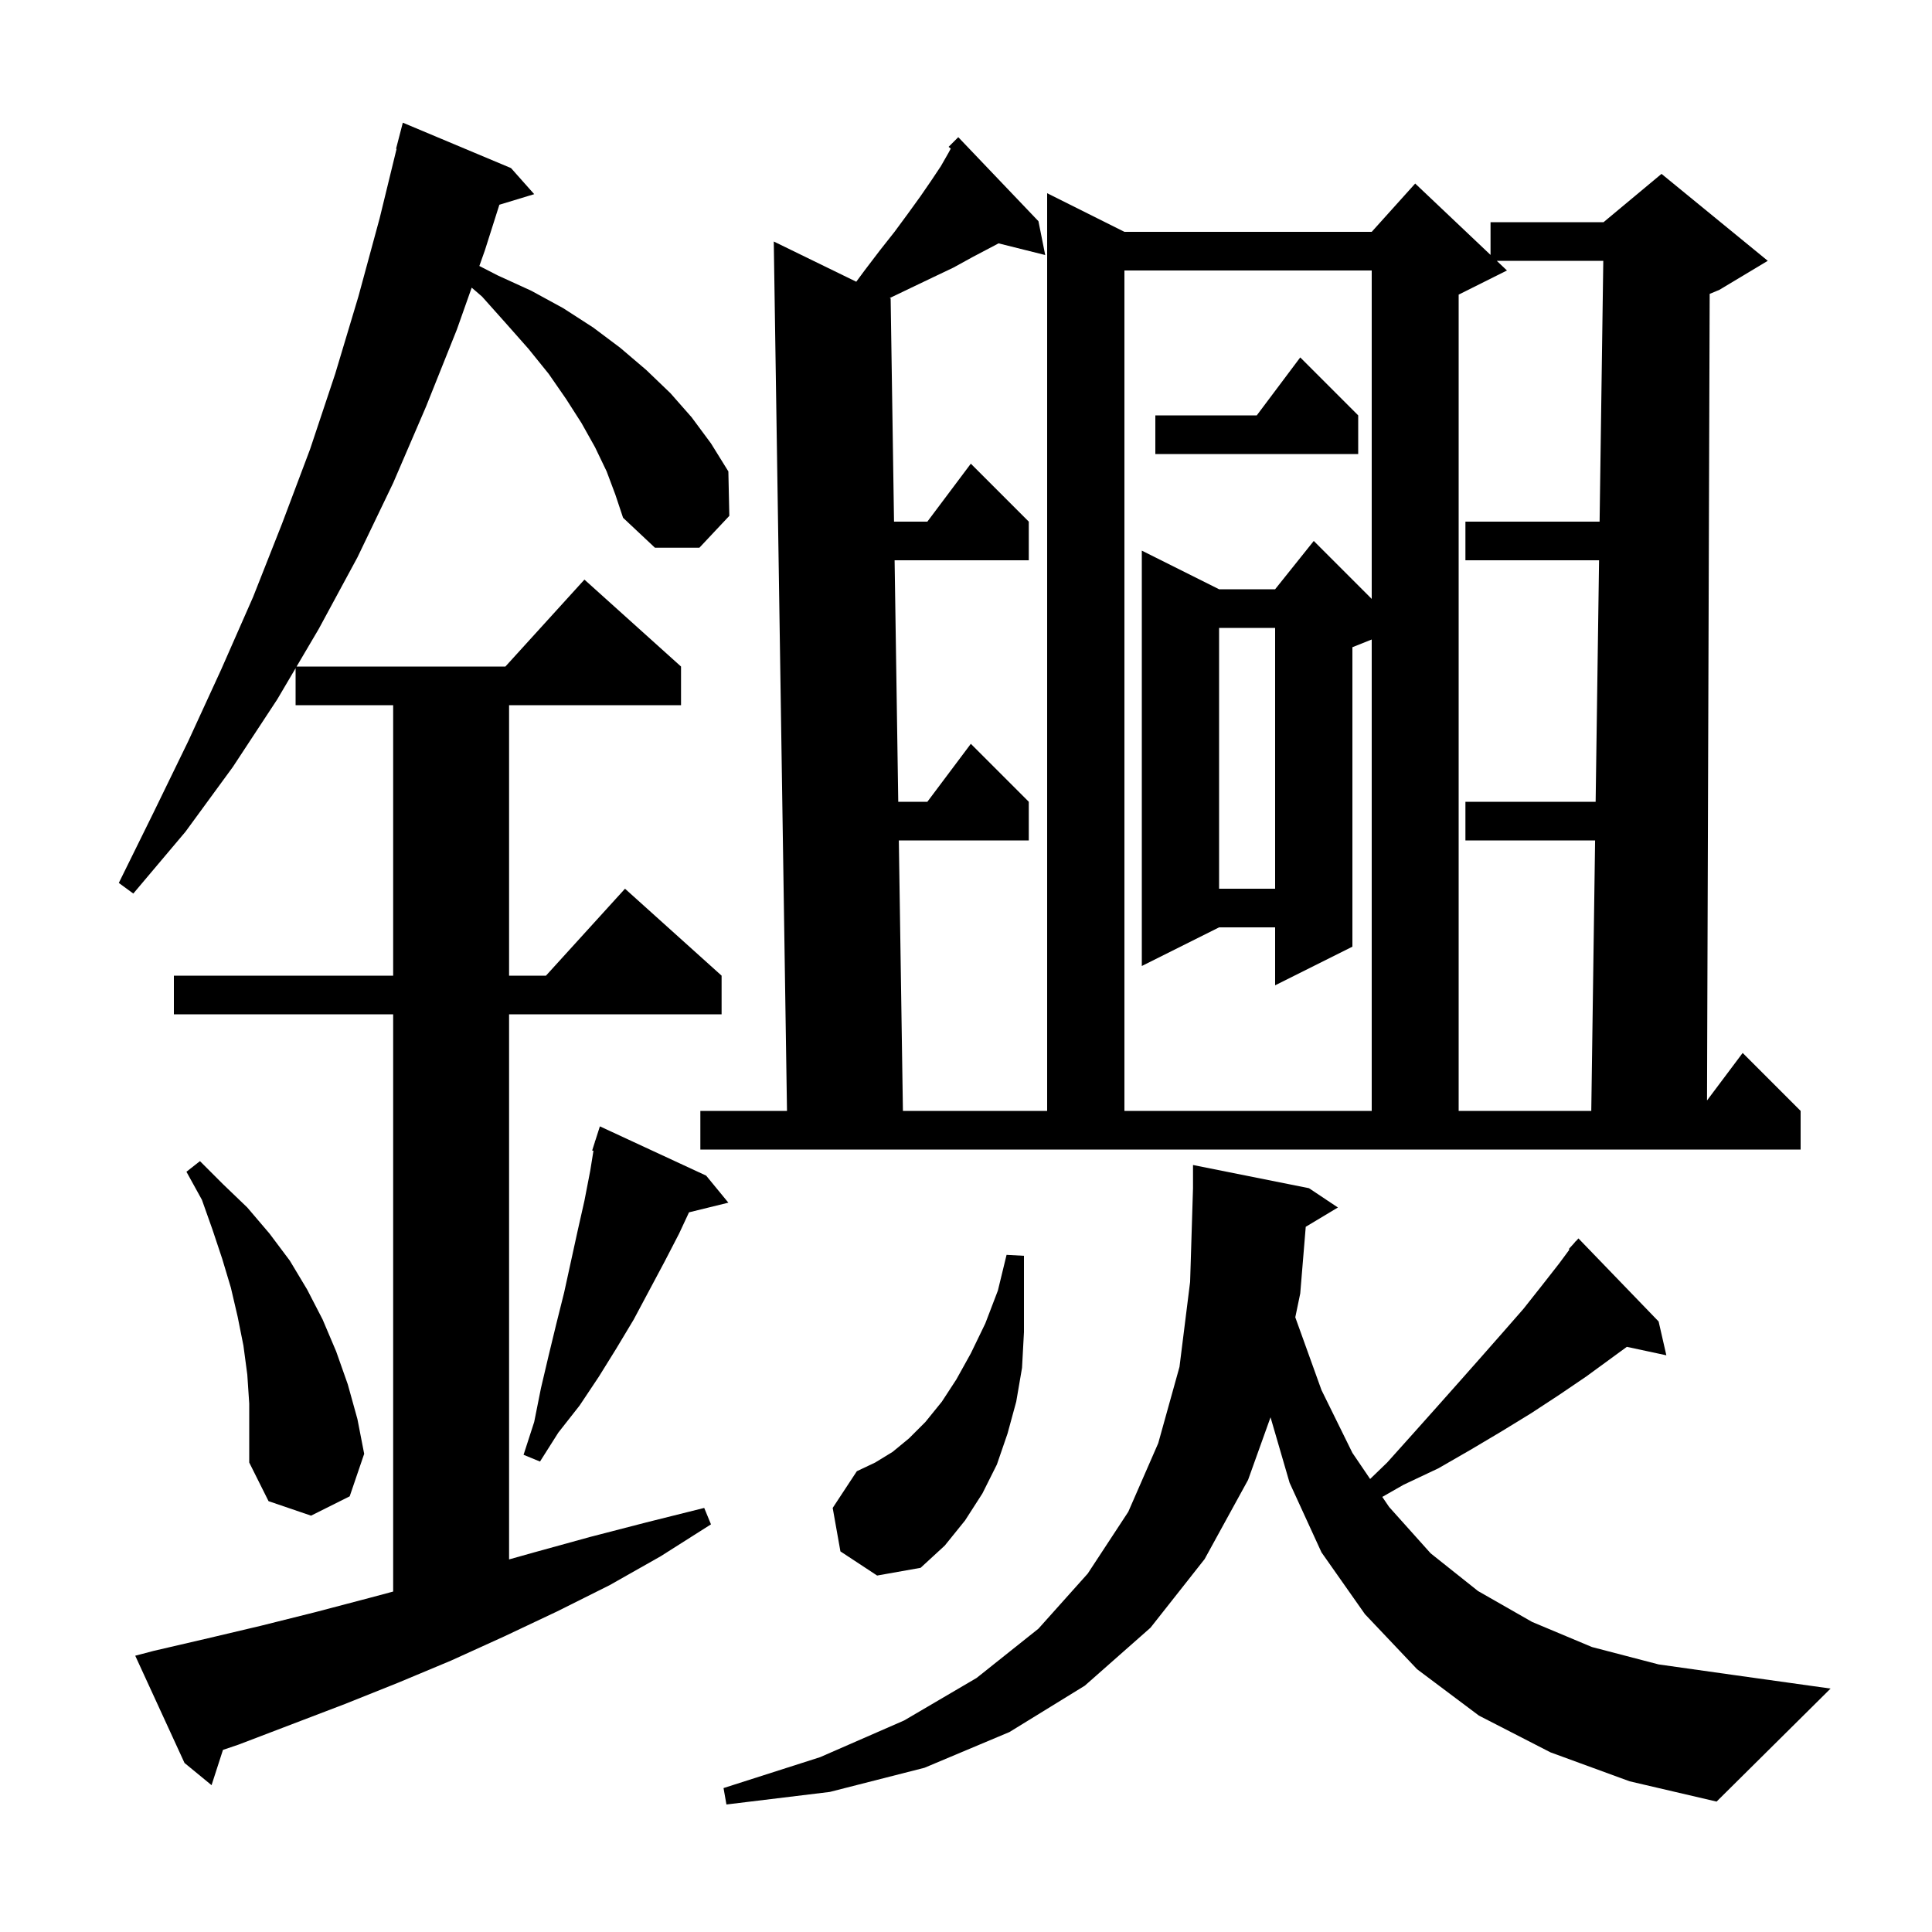 <svg xmlns="http://www.w3.org/2000/svg" xmlns:xlink="http://www.w3.org/1999/xlink" version="1.1" baseProfile="full" viewBox="0 0 200 200" width="200" height="200"><g fill="currentColor"><path d="M 135.17 126.998 L 134.6 133.9 L 134.089 136.36 L 134.1 136.4 L 136.8 143.9 L 140.0 150.4 L 141.835 153.104 L 143.6 151.4 L 146.2 148.5 L 148.7 145.7 L 151.1 143.0 L 153.4 140.4 L 155.6 137.9 L 157.7 135.5 L 159.6 133.1 L 161.4 130.8 L 162.468 129.355 L 162.4 129.3 L 162.981 128.66 L 163.1 128.5 L 163.115 128.514 L 163.4 128.2 L 171.7 136.8 L 172.5 140.3 L 168.41 139.424 L 164.2 142.5 L 161.4 144.4 L 158.5 146.3 L 155.4 148.2 L 152.2 150.1 L 148.9 152.0 L 145.3 153.7 L 143.094 154.96 L 143.8 156.0 L 148.1 160.8 L 153.0 164.7 L 158.6 167.9 L 164.8 170.5 L 171.7 172.3 L 179.5 173.4 L 189.5 174.8 L 177.7 186.5 L 168.7 184.4 L 160.5 181.4 L 153.1 177.6 L 146.7 172.8 L 141.3 167.1 L 136.8 160.7 L 133.5 153.5 L 131.525 146.717 L 129.2 153.2 L 124.7 161.4 L 119.1 168.5 L 112.3 174.5 L 104.5 179.3 L 95.7 183.0 L 85.9 185.5 L 75.2 186.8 L 74.9 185.1 L 84.9 181.9 L 93.6 178.1 L 101.1 173.7 L 107.5 168.6 L 112.6 162.9 L 116.8 156.5 L 119.9 149.4 L 122.1 141.5 L 123.2 132.7 L 123.5 123.0 L 123.5 120.6 L 135.5 123.0 L 138.5 125.0 Z M 62.8 48.8 L 61.6 46.3 L 60.2 43.8 L 58.6 41.3 L 56.8 38.7 L 54.7 36.1 L 52.4 33.5 L 49.9 30.7 L 48.829 29.777 L 47.3 34.1 L 44.1 42.1 L 40.7 50.0 L 37.0 57.7 L 33.0 65.1 L 30.703 69.0 L 52.318 69.0 L 60.5 60.0 L 70.5 69.0 L 70.5 73.0 L 52.7 73.0 L 52.7 101.0 L 56.518 101.0 L 64.7 92.0 L 74.7 101.0 L 74.7 105.0 L 52.7 105.0 L 52.7 161.43 L 55.3 160.7 L 61.1 159.1 L 66.9 157.6 L 72.9 156.1 L 73.6 157.8 L 68.4 161.1 L 63.1 164.1 L 57.7 166.8 L 52.2 169.4 L 46.7 171.9 L 41.2 174.2 L 35.7 176.4 L 24.7 180.6 L 23.081 181.149 L 21.9 184.8 L 19.1 182.5 L 14.0 171.4 L 15.9 170.9 L 21.5 169.6 L 27.0 168.3 L 32.6 166.9 L 38.3 165.4 L 40.7 164.757 L 40.7 105.0 L 18.0 105.0 L 18.0 101.0 L 40.7 101.0 L 40.7 73.0 L 30.6 73.0 L 30.6 69.174 L 28.7 72.4 L 24.1 79.4 L 19.2 86.1 L 13.8 92.5 L 12.3 91.4 L 15.9 84.1 L 19.5 76.7 L 22.9 69.3 L 26.2 61.8 L 29.2 54.2 L 32.1 46.5 L 34.7 38.7 L 37.1 30.7 L 39.3 22.6 L 41.054 15.409 L 41.0 15.4 L 41.7 12.7 L 52.9 17.4 L 55.3 20.1 L 51.695 21.194 L 50.2 25.9 L 49.622 27.534 L 51.5 28.5 L 55.0 30.1 L 58.3 31.9 L 61.4 33.9 L 64.2 36.0 L 66.9 38.3 L 69.4 40.7 L 71.6 43.2 L 73.6 45.9 L 75.4 48.8 L 75.5 53.4 L 72.4 56.7 L 67.8 56.7 L 64.5 53.6 L 63.7 51.2 Z M 87.0 160.6 L 86.2 156.1 L 88.7 152.3 L 90.6 151.4 L 92.4 150.3 L 94.1 148.9 L 95.8 147.2 L 97.5 145.1 L 99.0 142.8 L 100.5 140.1 L 102.0 137.0 L 103.3 133.6 L 104.2 129.9 L 106.0 130.0 L 106.0 137.9 L 105.8 141.6 L 105.2 145.1 L 104.3 148.4 L 103.2 151.6 L 101.7 154.6 L 99.9 157.4 L 97.8 160.0 L 95.3 162.3 L 90.8 163.1 Z M 25.6 142.3 L 25.2 139.3 L 24.6 136.3 L 23.9 133.3 L 23.0 130.3 L 22.0 127.3 L 20.9 124.2 L 19.3 121.3 L 20.7 120.2 L 23.1 122.6 L 25.6 125.0 L 27.9 127.7 L 30.0 130.5 L 31.8 133.5 L 33.4 136.6 L 34.8 139.9 L 36.0 143.3 L 37.0 146.9 L 37.7 150.5 L 36.2 154.9 L 32.2 156.9 L 27.8 155.4 L 25.8 151.4 L 25.8 145.3 Z M 73.1 121.7 L 75.4 124.5 L 71.326 125.501 L 70.3 127.7 L 68.8 130.6 L 65.6 136.6 L 63.8 139.6 L 62.0 142.5 L 60.0 145.5 L 57.8 148.3 L 55.9 151.3 L 54.2 150.6 L 55.3 147.2 L 56.0 143.7 L 56.8 140.3 L 57.6 137.0 L 58.4 133.8 L 59.8 127.4 L 60.5 124.3 L 61.1 121.2 L 61.434 119.13 L 61.3 119.1 L 61.58 118.226 L 61.6 118.1 L 61.618 118.106 L 62.1 116.6 Z M 72.5 115.0 L 81.47 115.0 L 80.1 25.0 L 88.64 29.164 L 89.5 28.0 L 91.1 25.9 L 92.6 24.0 L 94.0 22.1 L 95.3 20.3 L 96.4 18.7 L 97.4 17.2 L 98.2 15.8 L 98.423 15.385 L 98.2 15.2 L 99.2 14.2 L 107.5 22.9 L 108.2 26.4 L 103.37 25.192 L 102.6 25.6 L 100.7 26.6 L 98.7 27.7 L 96.6 28.7 L 94.3 29.8 L 92.105 30.854 L 92.2 30.9 L 92.549 54.0 L 96.0 54.0 L 100.5 48.0 L 106.5 54.0 L 106.5 58.0 L 92.609 58.0 L 92.987 83.0 L 96.0 83.0 L 100.5 77.0 L 106.5 83.0 L 106.5 87.0 L 93.047 87.0 L 93.47 115.0 L 108.4 115.0 L 108.4 20.0 L 116.4 24.0 L 142.0 24.0 L 146.5 19.0 L 154.3 26.389 L 154.3 23.0 L 166.0 23.0 L 172.0 18.0 L 183.0 27.0 L 178.0 30.0 L 176.985 30.423 L 176.71 113.92 L 180.4 109.0 L 186.4 115.0 L 186.4 119.0 L 72.5 119.0 Z M 116.4 28.0 L 116.4 115.0 L 142.0 115.0 L 142.0 66.2 L 140.0 67.0 L 140.0 98.0 L 132.0 102.0 L 132.0 96.0 L 126.2 96.0 L 118.2 100.0 L 118.2 57.0 L 126.2 61.0 L 132.0 61.0 L 136.0 56.0 L 142.0 62.0 L 142.0 28.0 Z M 154.944 27.0 L 156.0 28.0 L 151.0 30.5 L 151.0 115.0 L 164.728 115.0 L 165.124 87.0 L 151.7 87.0 L 151.7 83.0 L 165.18 83.0 L 165.534 58.0 L 151.7 58.0 L 151.7 54.0 L 165.59 54.0 L 165.972 27.0 Z M 126.2 65.0 L 126.2 92.0 L 132.0 92.0 L 132.0 65.0 Z M 140.6 43.0 L 140.6 47.0 L 119.6 47.0 L 119.6 43.0 L 130.1 43.0 L 134.6 37.0 Z "/></g></svg>